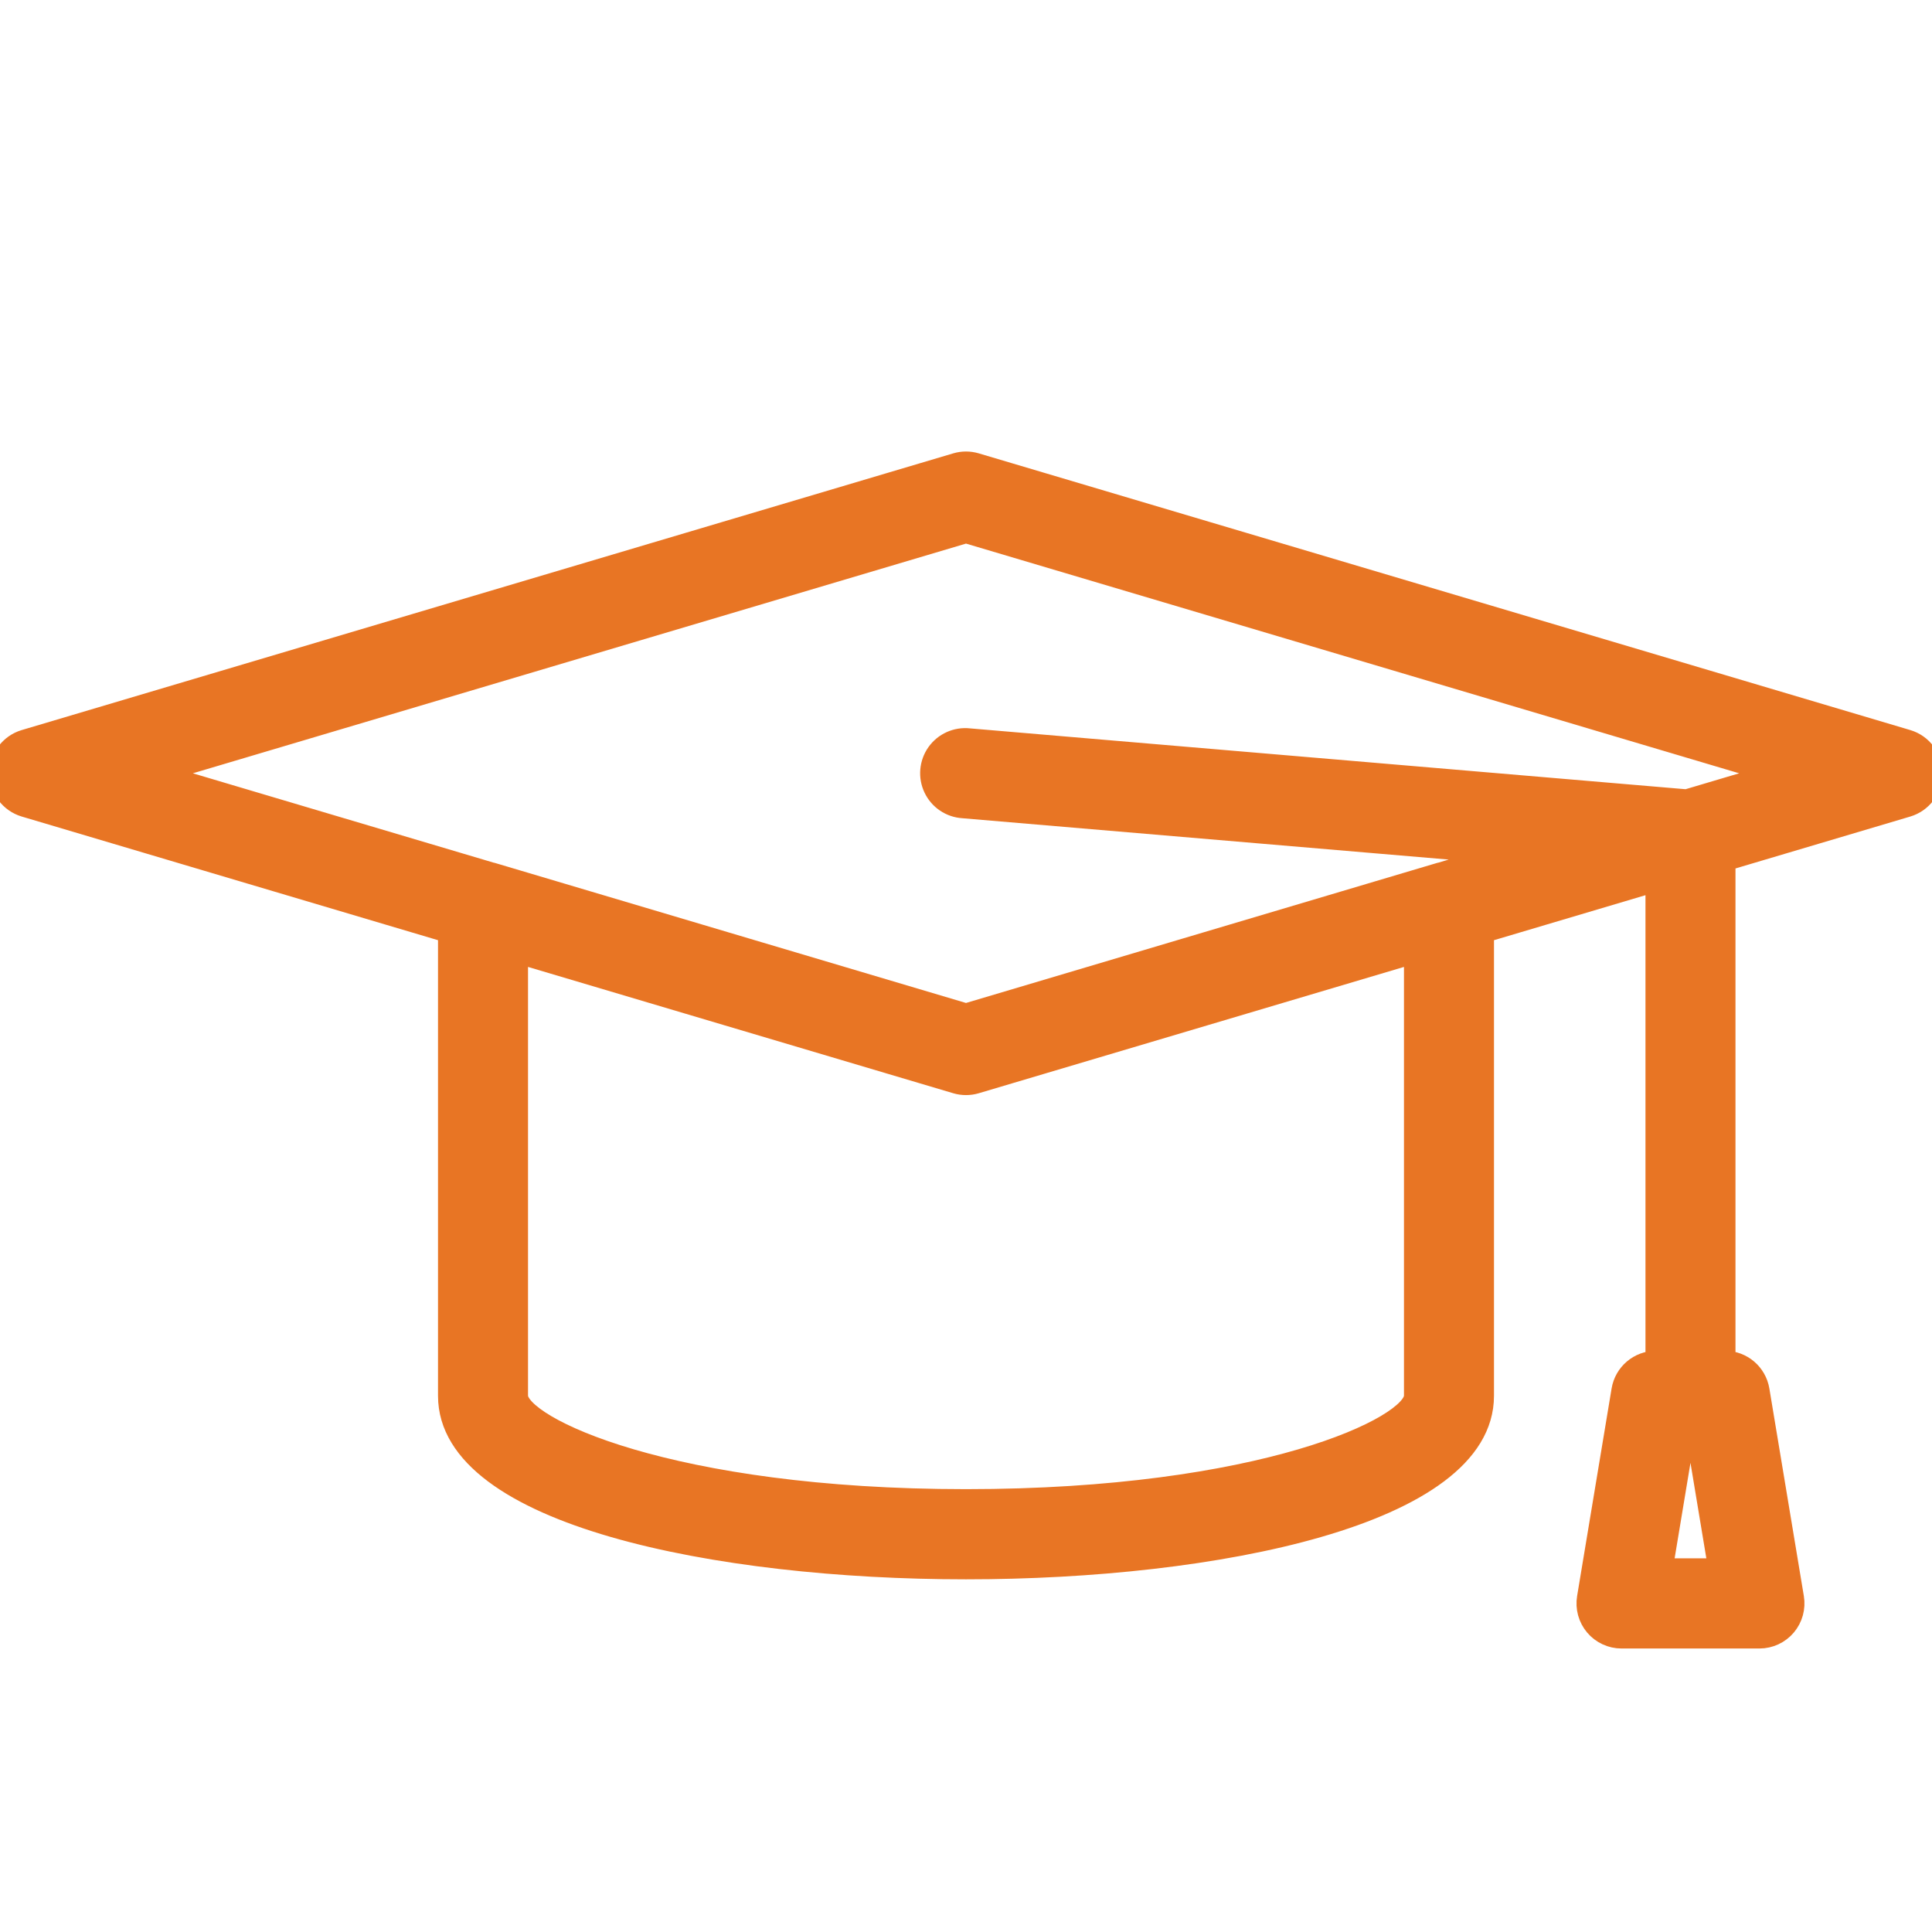 <?xml version="1.0" encoding="UTF-8"?>
<svg width="46px" height="46px" viewBox="0 0 46 46" version="1.1" xmlns="http://www.w3.org/2000/svg" xmlns:xlink="http://www.w3.org/1999/xlink">
    <title>9DDE5FE3-5490-4B90-8ECB-4DE1D5CEE6D9</title>
    <g id="Symbols" stroke="none" stroke-width="1" fill="none" fill-rule="evenodd" stroke-linecap="square">
        <g id="icons/first-time" fill="#E87524" stroke="#E87524" stroke-width="0.5">
            <g id="download" transform="translate(0, 11)">
                <path d="M45.411,6.622 L23.233,0.034 C23.081,-0.011 22.919,-0.011 22.767,0.034 L0.589,6.622 C0.24,6.725 0,7.047 0,7.412 C0,7.777 0.24,8.098 0.589,8.202 L10.679,11.199 L10.679,22.235 C10.679,25.065 17.066,26.353 23,26.353 C28.934,26.353 35.321,25.065 35.321,22.235 L35.321,11.199 L39.428,9.979 L39.428,21.412 C39.026,21.412 38.684,21.703 38.618,22.1 L37.797,27.041 C37.757,27.28 37.824,27.524 37.98,27.709 C38.136,27.893 38.365,28 38.607,28 L41.892,28 C42.134,28 42.363,27.893 42.519,27.709 C42.675,27.524 42.742,27.28 42.702,27.041 L41.881,22.1 C41.815,21.703 41.473,21.412 41.071,21.412 L41.071,9.491 L45.411,8.202 C45.76,8.098 46,7.777 46,7.412 C46,7.047 45.76,6.725 45.411,6.622 L45.411,6.622 Z M39.577,26.353 L40.124,23.059 L40.375,23.059 L40.922,26.353 L39.577,26.353 Z M33.678,22.235 C33.678,22.974 30.045,24.706 23,24.706 C15.955,24.706 12.322,22.974 12.322,22.235 L12.322,11.687 L22.767,14.79 C22.919,14.835 23.081,14.835 23.233,14.79 L33.678,11.687 L33.678,22.235 Z M40.158,8.044 L23.069,6.591 C22.773,6.559 22.482,6.69 22.309,6.934 C22.137,7.178 22.11,7.497 22.239,7.766 C22.368,8.036 22.633,8.214 22.931,8.232 L35.832,9.329 L34.274,9.792 L34.266,9.792 L23,13.141 L11.734,9.792 L11.726,9.792 L3.714,7.412 L23,1.682 L42.287,7.412 L40.158,8.044 Z" id="Shape"></path>
            </g>
        </g>
    </g>
</svg>